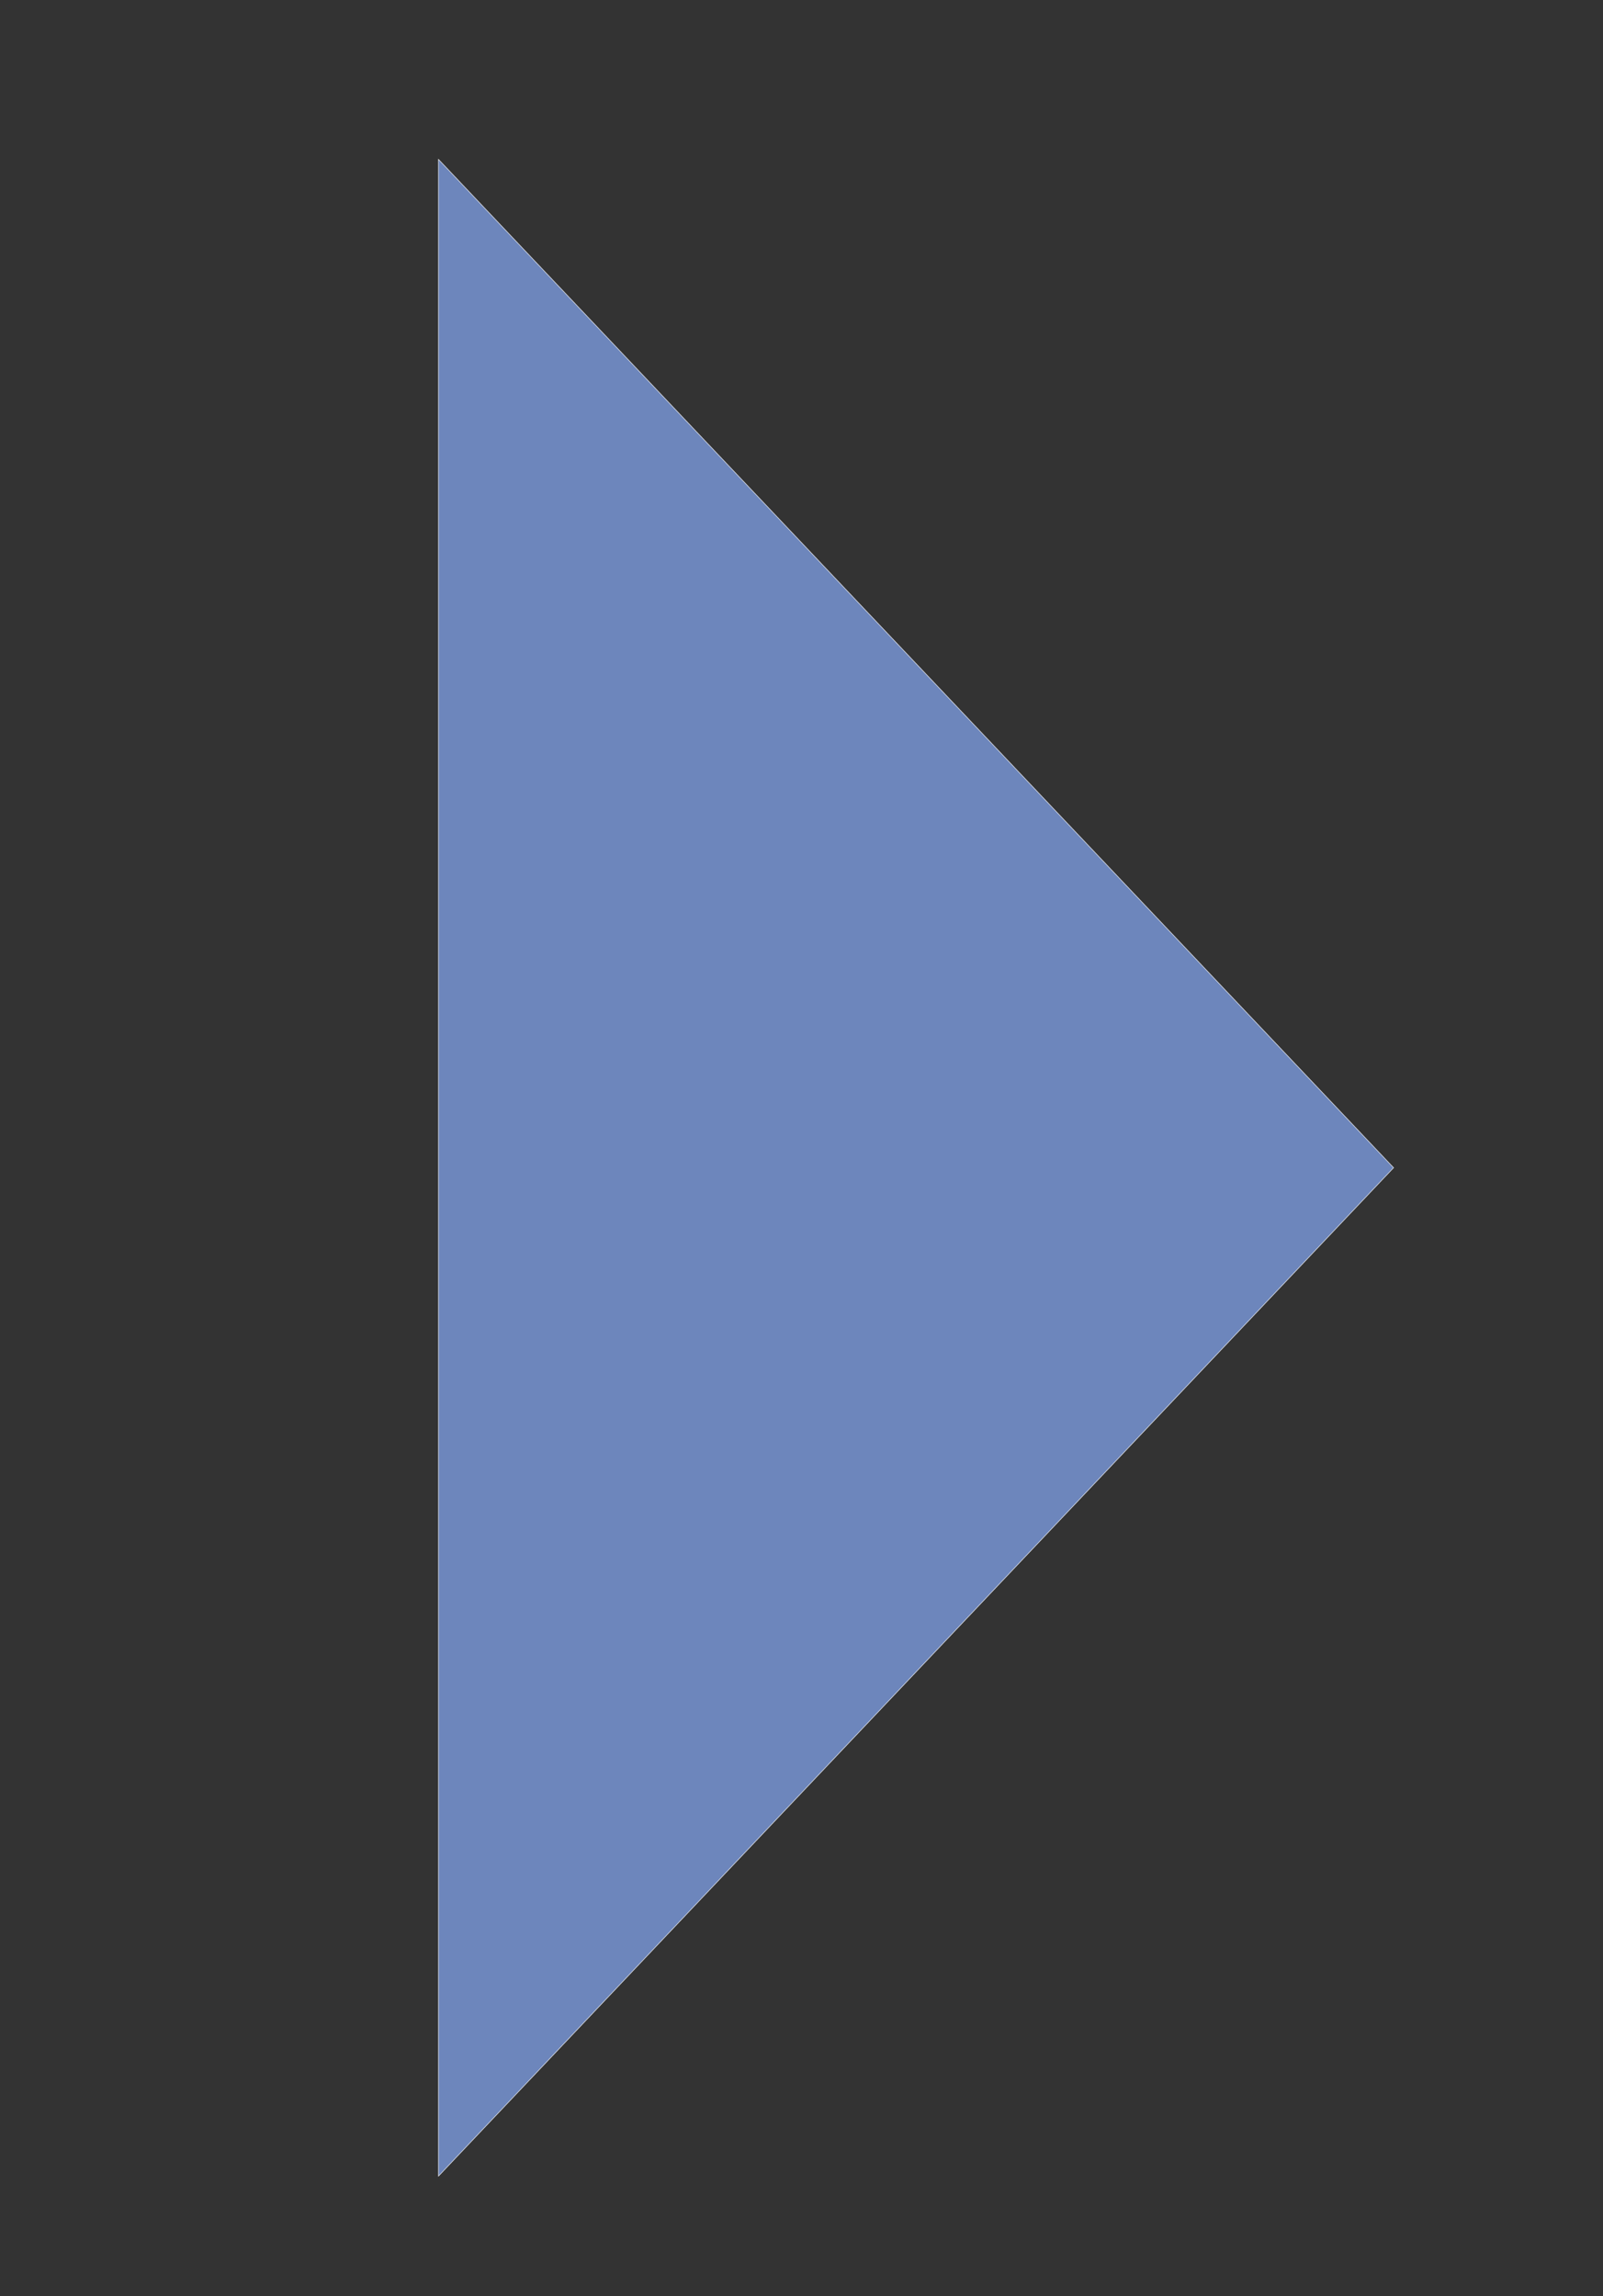 <svg xmlns="http://www.w3.org/2000/svg" width="3184" height="4560" viewBox="0 0 3184 4560">
  <rect x="0" y="0" width="3184" height="4560" fill="#333333" stroke="none"/>
  <defs>
    <style>
      .cls-1 {
        fill: #6d86bc;
        stroke: #fff;
        stroke-width: 1px;
        fill-rule: evenodd;
      }
    </style>
  </defs>
  <path id="Triangle_1_copy_2" data-name="Triangle 1 copy 2" class="cls-1" d="M2768.06-26426.8l-1897.1,2002.5v-4004.9Zm0,14148.9-1897.1,2002.5v-4004.9Zm0,0-1897.1,2002.5v-4004.9Zm0,14596.85L870.964,4321.39V316.511Zm0,17126.25-1897.1,2002.4V17442.7Zm0,0-1897.1,2002.4V17442.7Z"/>
</svg>
